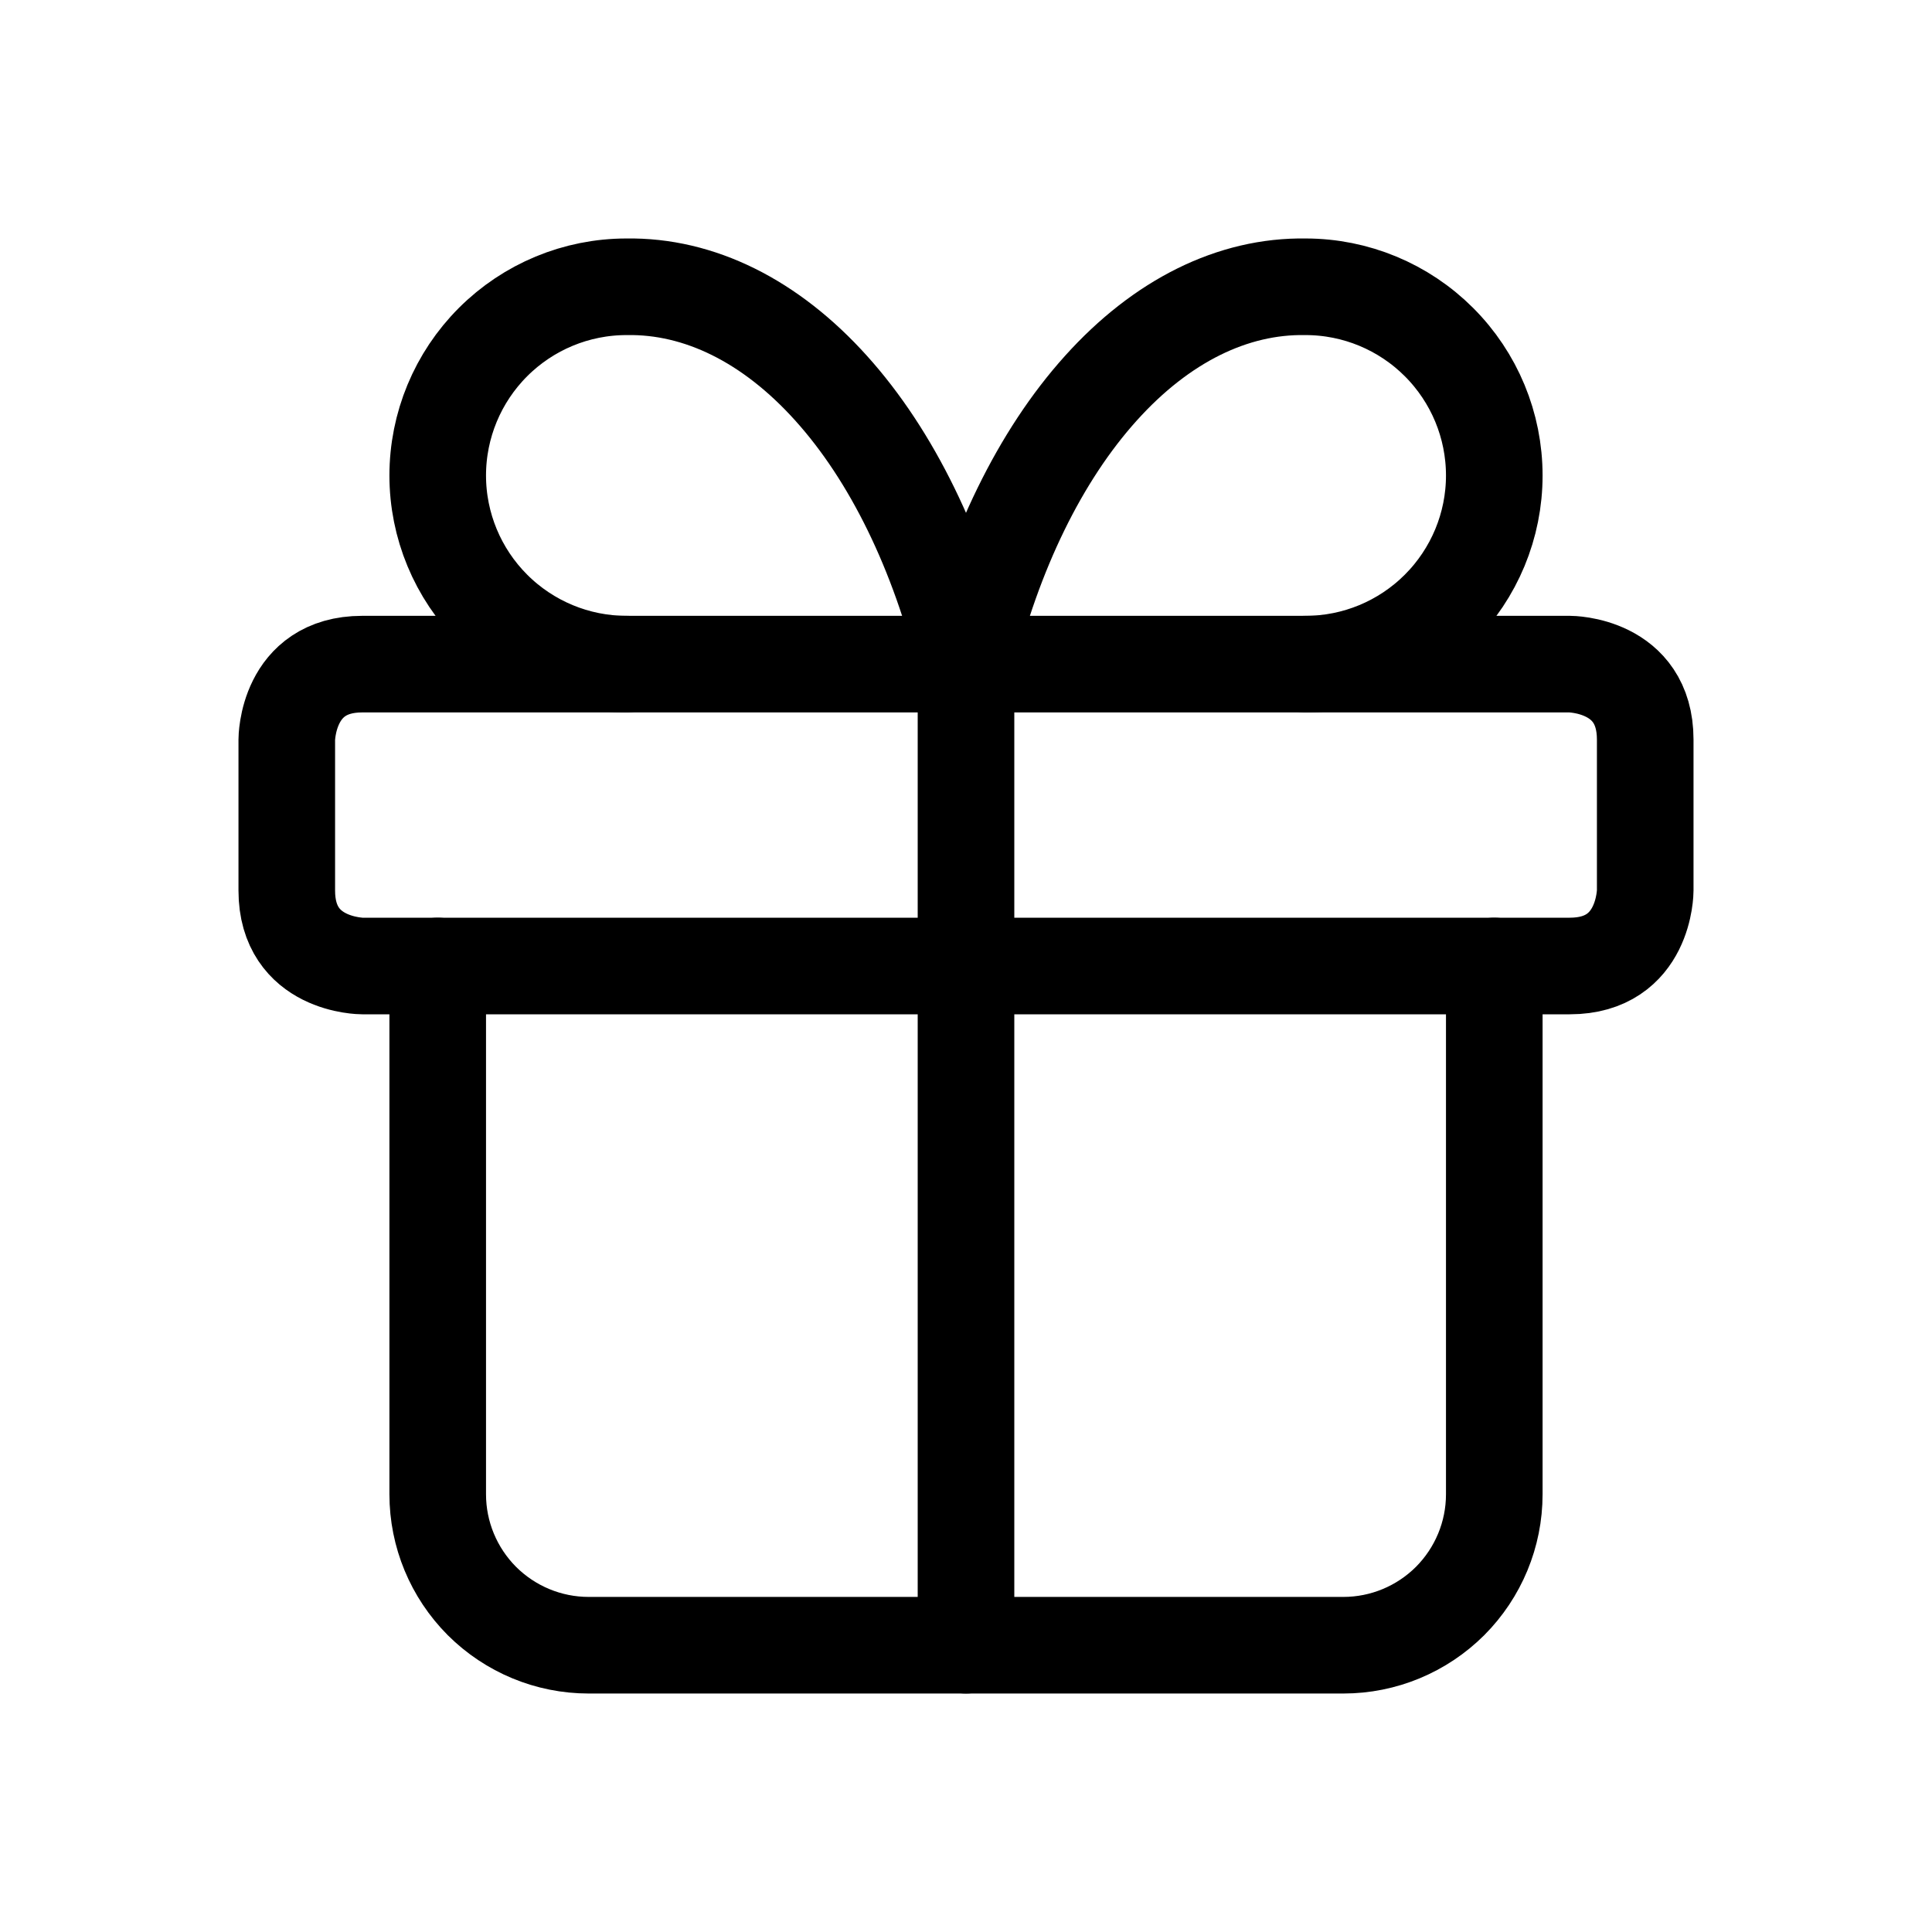 <svg width="16" height="16" viewBox="0 0 16 16" fill="none" xmlns="http://www.w3.org/2000/svg">
<path d="M3 5.5H13C13 5.5 13.625 5.5 13.625 6.125V7.375C13.625 7.375 13.625 8 13 8H3C3 8 2.375 8 2.375 7.375V6.125C2.375 6.125 2.375 5.5 3 5.5Z" stroke="black" stroke-width="0.8" stroke-linecap="round" stroke-linejoin="round"/>
<path d="M8 5.5V13.625" stroke="black" stroke-width="0.8" stroke-linecap="round" stroke-linejoin="round"/>
<path d="M12.375 8V12.375C12.375 12.707 12.243 13.024 12.009 13.259C11.774 13.493 11.457 13.625 11.125 13.625H4.875C4.543 13.625 4.226 13.493 3.991 13.259C3.757 13.024 3.625 12.707 3.625 12.375V8" stroke="black" stroke-width="0.8" stroke-linecap="round" stroke-linejoin="round"/>
<path d="M5.188 5.5C4.773 5.5 4.376 5.335 4.083 5.042C3.79 4.749 3.625 4.352 3.625 3.938C3.625 3.523 3.79 3.126 4.083 2.833C4.376 2.54 4.773 2.375 5.188 2.375C5.79 2.365 6.381 2.657 6.883 3.215C7.385 3.772 7.774 4.568 8 5.5C8.226 4.568 8.615 3.772 9.117 3.215C9.619 2.657 10.21 2.365 10.812 2.375C11.227 2.375 11.624 2.54 11.917 2.833C12.21 3.126 12.375 3.523 12.375 3.938C12.375 4.352 12.21 4.749 11.917 5.042C11.624 5.335 11.227 5.5 10.812 5.5" stroke="black" stroke-width="0.8" stroke-linecap="round" stroke-linejoin="round"/>
</svg>
